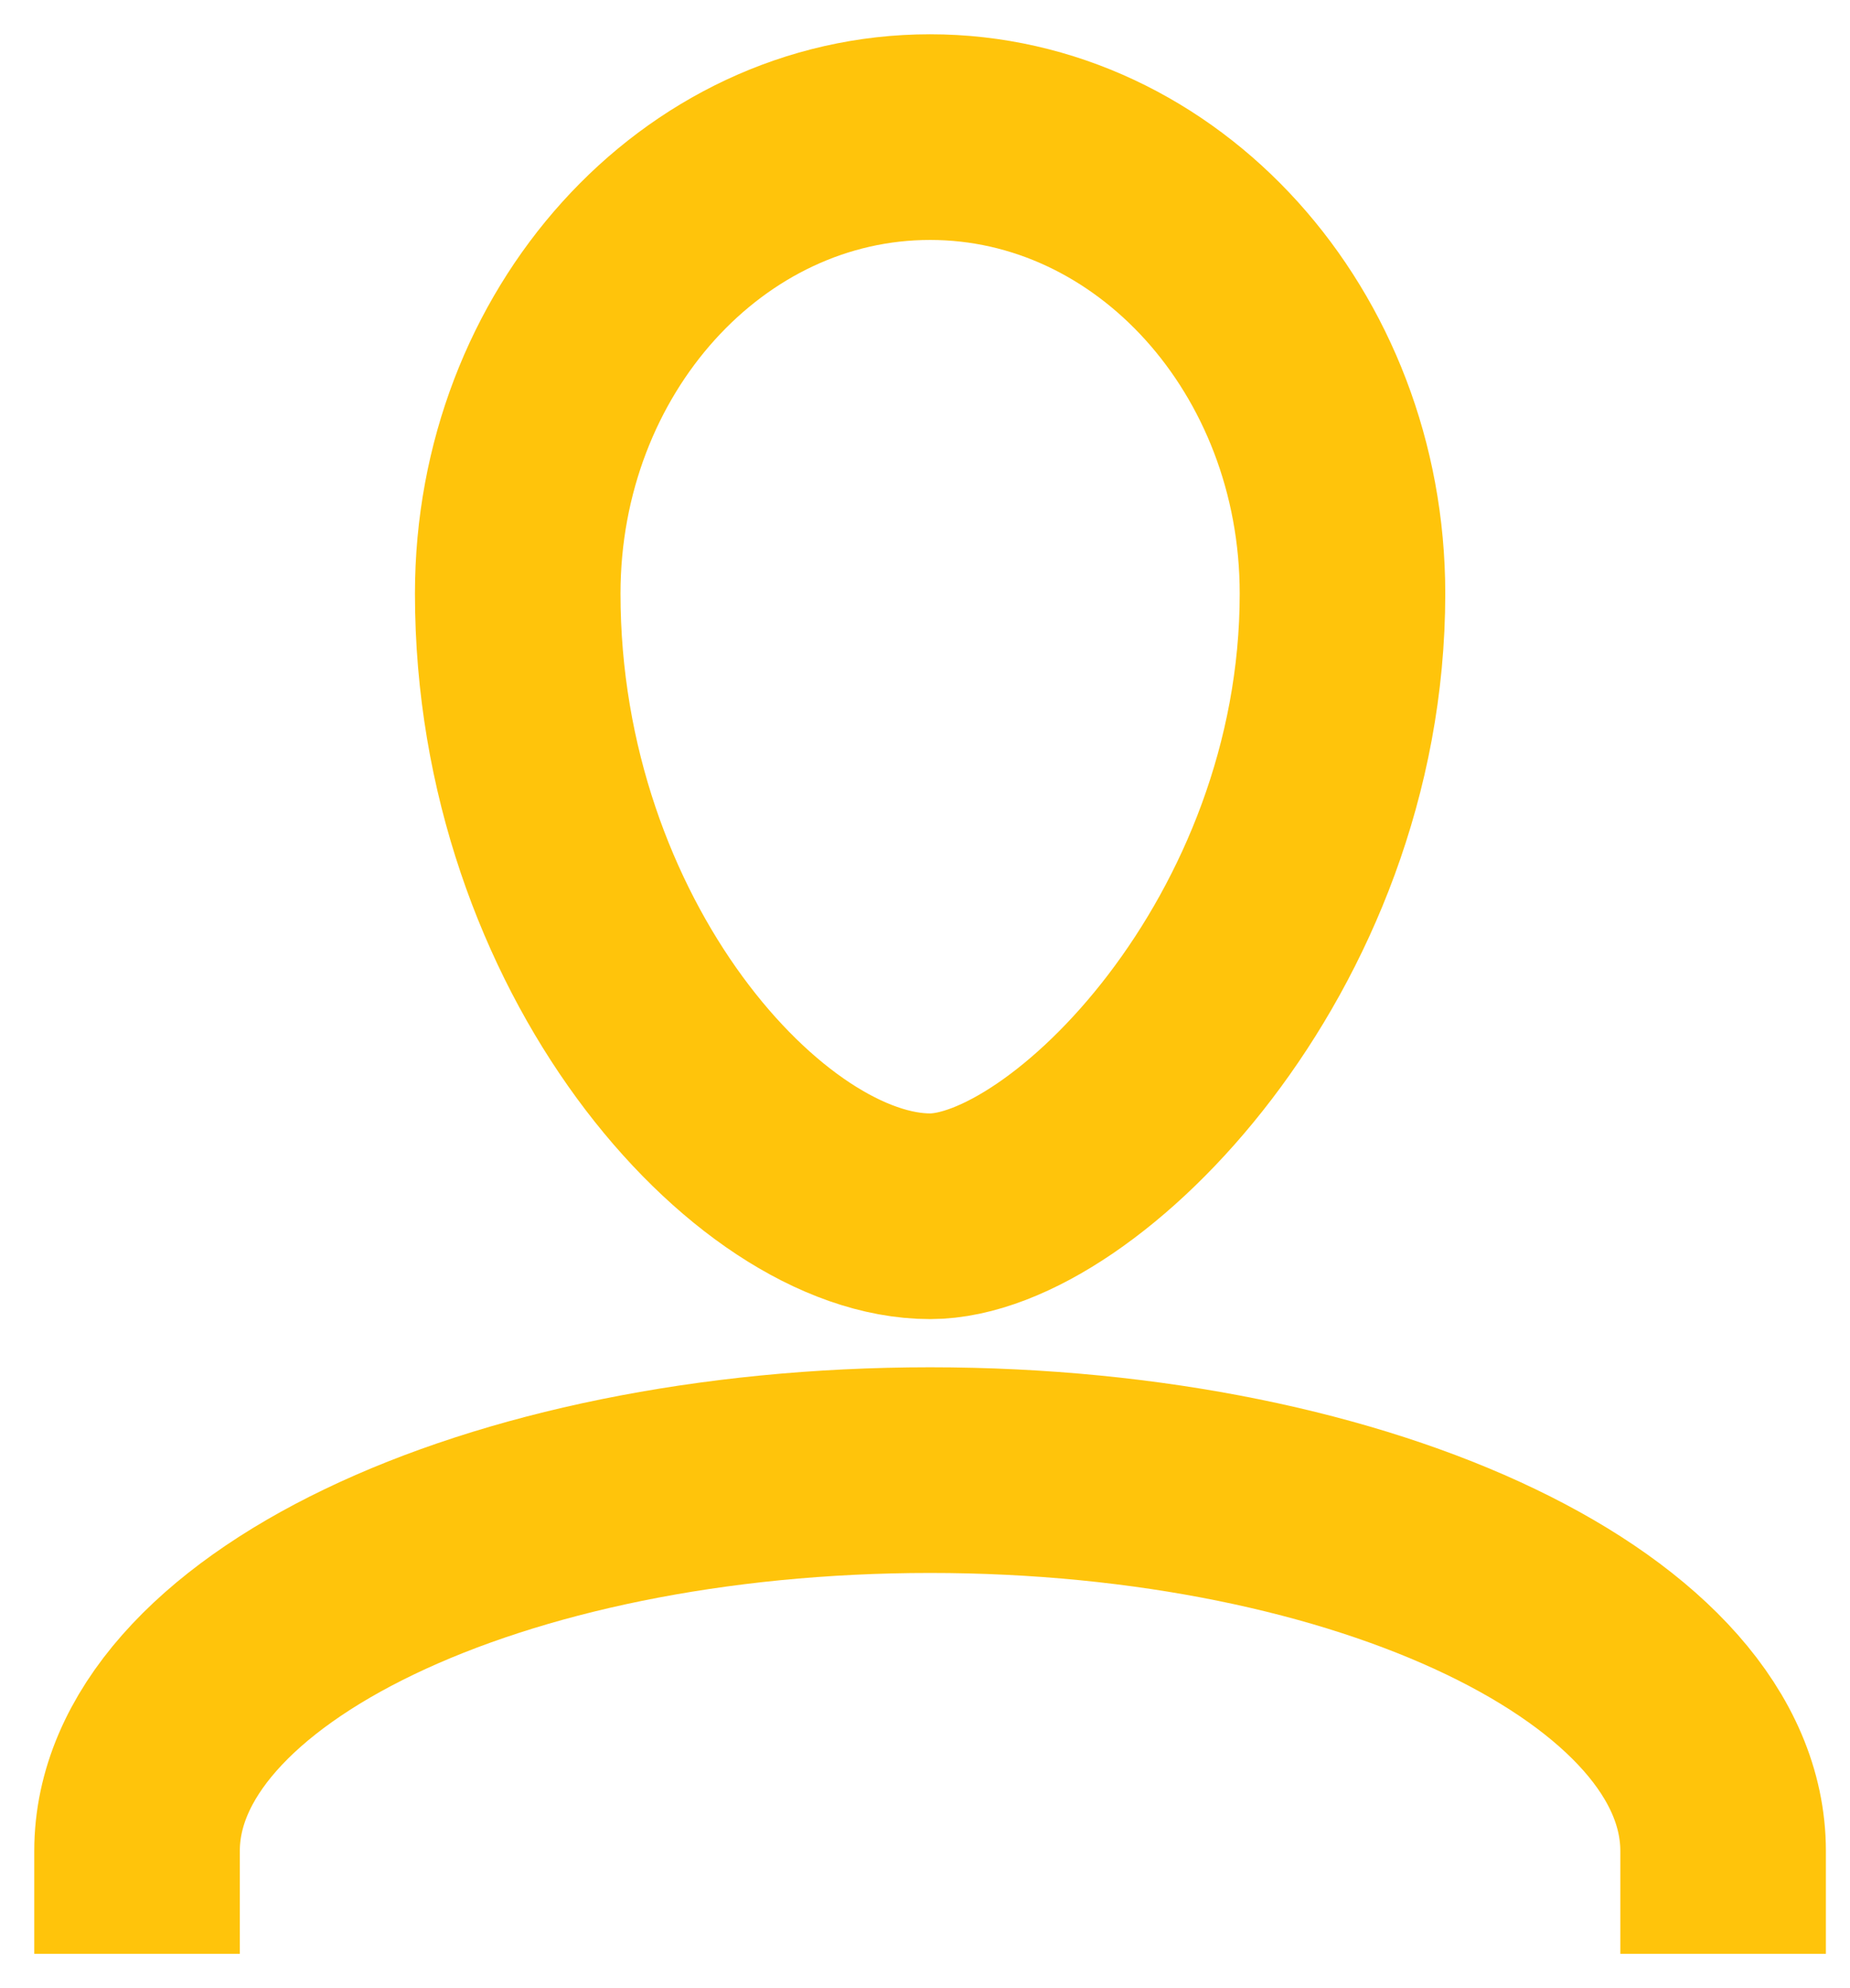 <svg width="27" height="29" viewBox="0 0 27 29" fill="none" xmlns="http://www.w3.org/2000/svg">
<path fill-rule="evenodd" clip-rule="evenodd" d="M13.574 2C16.896 2 19.593 4.984 19.593 8.659C19.593 13.792 15.665 17.741 13.574 17.741C11.071 17.741 7.556 13.807 7.556 8.659C7.556 4.984 10.252 2 13.574 2Z" stroke="#FFC40B" stroke-width="3" stroke-miterlimit="1.5" stroke-linecap="square" stroke-linejoin="bevel"/>
<path d="M2 27C2 23.934 7.186 21.444 13.574 21.444C19.962 21.444 25.148 23.934 25.148 27" stroke="#FFC40B" stroke-width="3" stroke-miterlimit="1.5" stroke-linecap="square" stroke-linejoin="bevel"/>
</svg>
